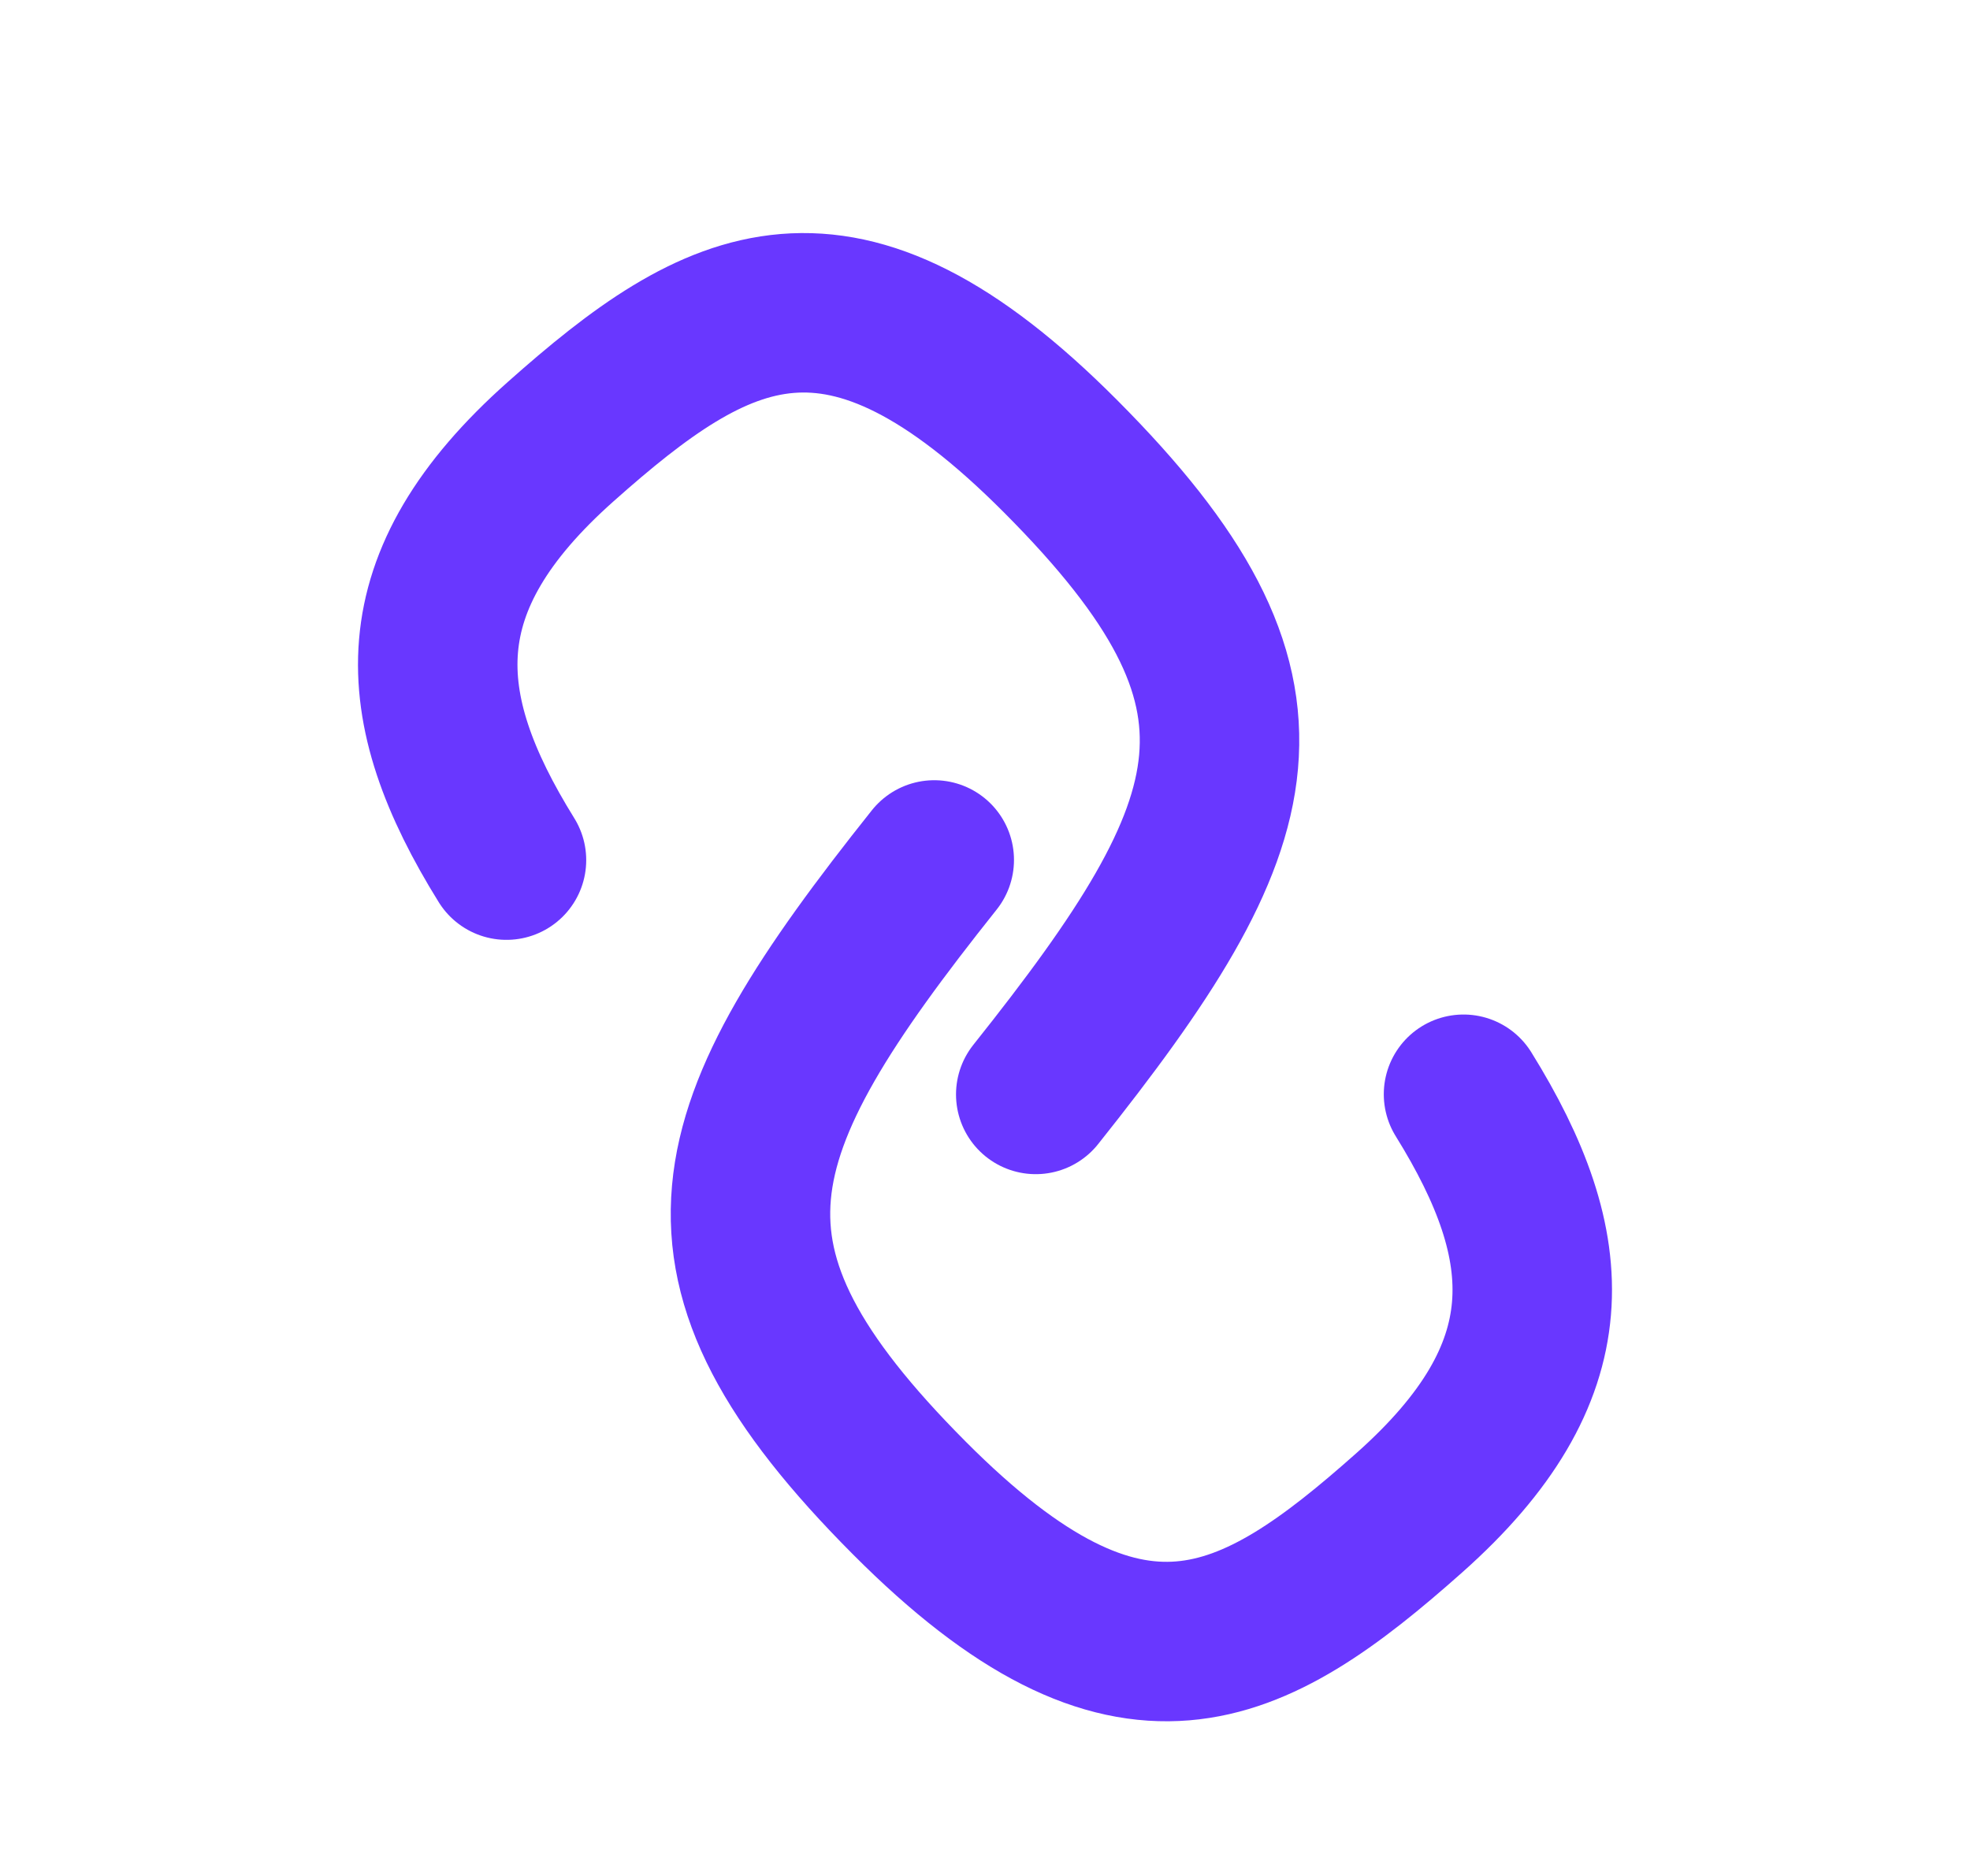<svg width="21" height="20" viewBox="0 0 21 20" fill="none" xmlns="http://www.w3.org/2000/svg">
<path d="M11.041 11.668C13.363 8.753 13.827 7.396 11.307 4.866C8.959 2.508 7.659 3.212 5.976 4.709C4.293 6.205 4.381 7.53 5.399 9.17" stroke="#6937FF" stroke-width="1.7" stroke-linecap="round" stroke-linejoin="round"/>
<path d="M9.959 9.168C7.637 12.083 7.173 13.44 9.693 15.97C12.041 18.328 13.341 17.623 15.024 16.127C16.707 14.631 16.619 13.306 15.601 11.666" stroke="#6937FF" stroke-width="1.7" stroke-linecap="round" stroke-linejoin="round"/>
</svg>
